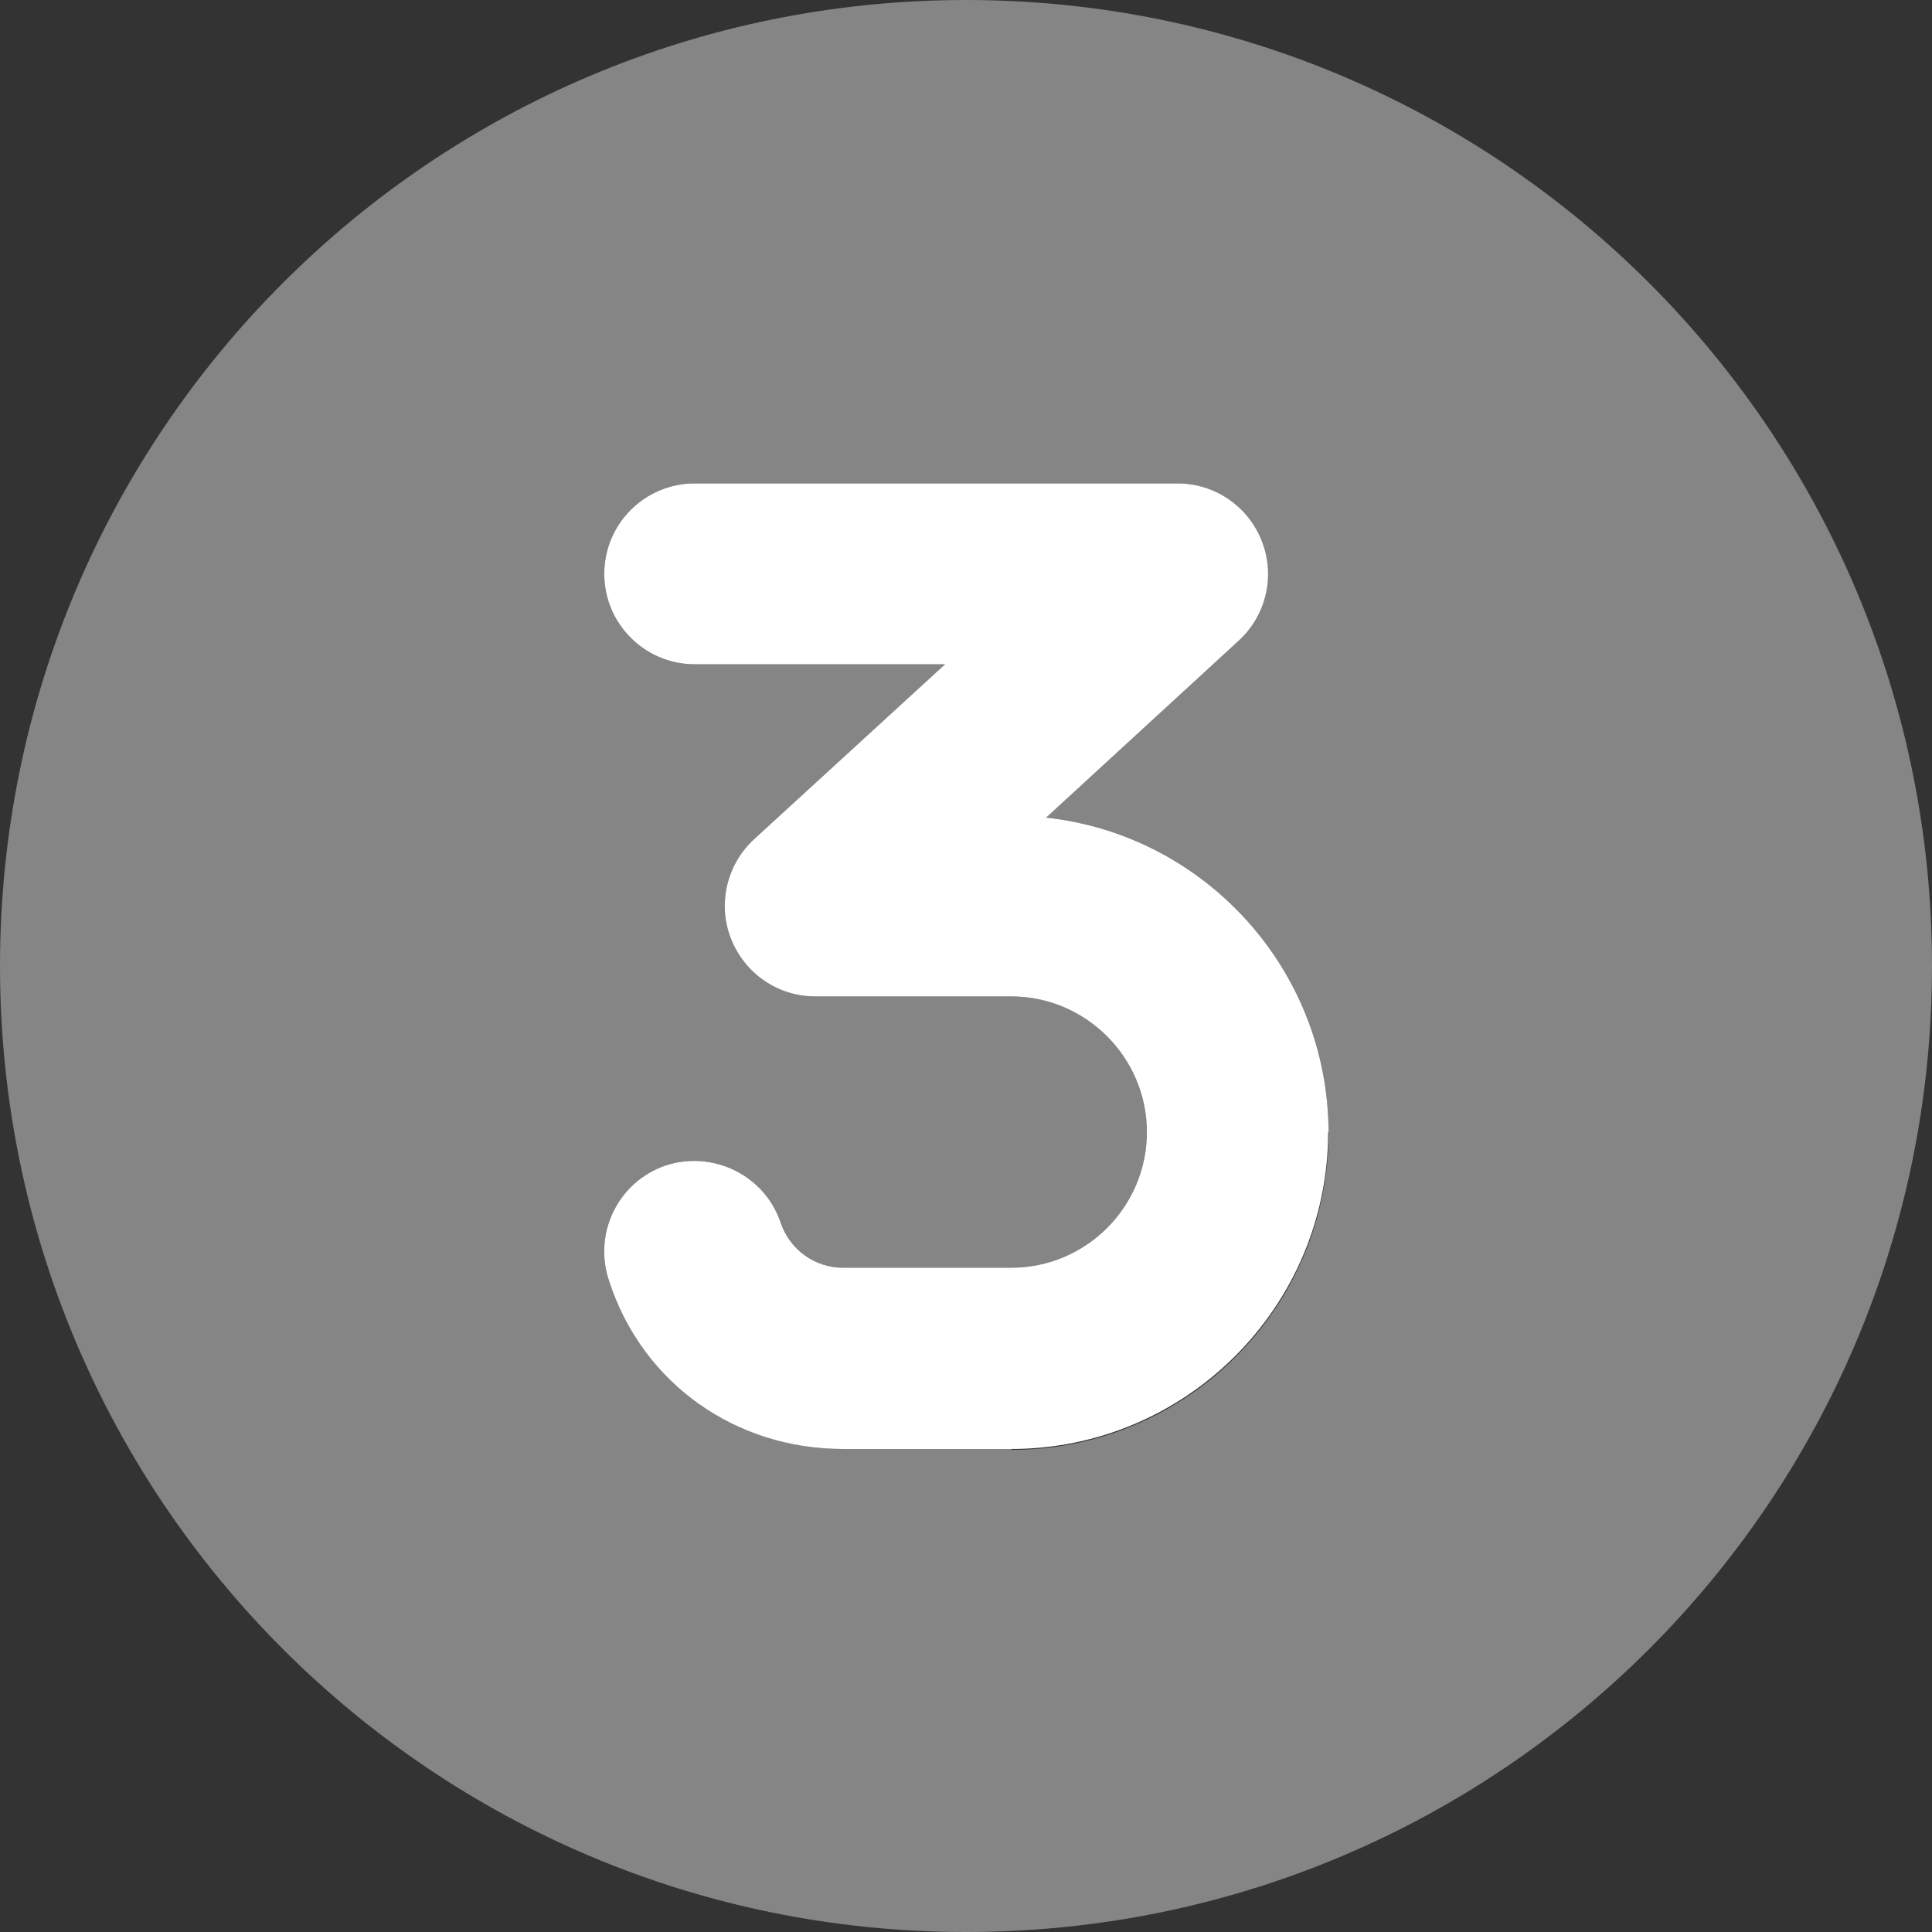 <?xml version="1.0" encoding="UTF-8"?><svg id="Layer_2" xmlns="http://www.w3.org/2000/svg" xmlns:xlink="http://www.w3.org/1999/xlink" viewBox="0 0 47 47"><rect x="0" y="0" width="47" height="47" fill="#333333" stroke="none"/><defs><style>.cls-1{fill:none;}.cls-2{clip-path:url(#clippath);}.cls-3,.cls-4{fill:#fff;}.cls-4{isolation:isolate;opacity:.4;}</style><clipPath id="clippath"><rect class="cls-1" width="47" height="47"/></clipPath></defs><g id="Layer_1-2"><g class="cls-2"><g><path class="cls-3" d="M32.31,27.54c0,4.25-3.46,7.71-7.71,7.71h-4.09c-2.59,0-4.88-1.57-5.7-4.11-.38-1.16,.24-2.4,1.39-2.79,1.15-.37,2.4,.24,2.79,1.39,.22,.66,.83,1.1,1.52,1.1h4.09c1.82,0,3.3-1.48,3.3-3.3s-1.49-3.3-3.3-3.3h-4.77c-.91,0-1.72-.56-2.05-1.41-.33-.84-.1-1.81,.57-2.42l4.64-4.25h-6.09c-1.21,0-2.2-.98-2.2-2.2s.99-2.2,2.2-2.2h11.75c.91,0,1.72,.56,2.05,1.41,.33,.85,.1,1.81-.57,2.42l-4.68,4.3c3.86,.42,6.87,3.7,6.87,7.67Z"/><path class="cls-4" d="M23.5,0C10.52,0,0,10.52,0,23.5s10.52,23.5,23.5,23.5,23.5-10.52,23.5-23.5S36.48,0,23.5,0Zm1.1,35.25h-4.09c-2.59,0-4.88-1.65-5.7-4.11-.38-1.16,.24-2.4,1.39-2.79,1.15-.37,2.4,.24,2.79,1.39,.22,.66,.83,1.1,1.52,1.1h4.09c1.82,0,3.3-1.48,3.3-3.3s-1.49-3.3-3.3-3.3h-4.77c-.91,0-1.72-.56-2.05-1.41-.33-.84-.1-1.81,.57-2.42l4.64-4.25h-6.09c-1.21,0-2.2-.98-2.2-2.2s.99-2.2,2.2-2.2h11.75c.91,0,1.72,.56,2.05,1.41,.33,.85,.1,1.81-.57,2.42l-4.68,4.3c3.86,.42,6.87,3.7,6.87,7.67,0,4.25-3.46,7.71-7.71,7.71Z"/></g></g></g></svg>